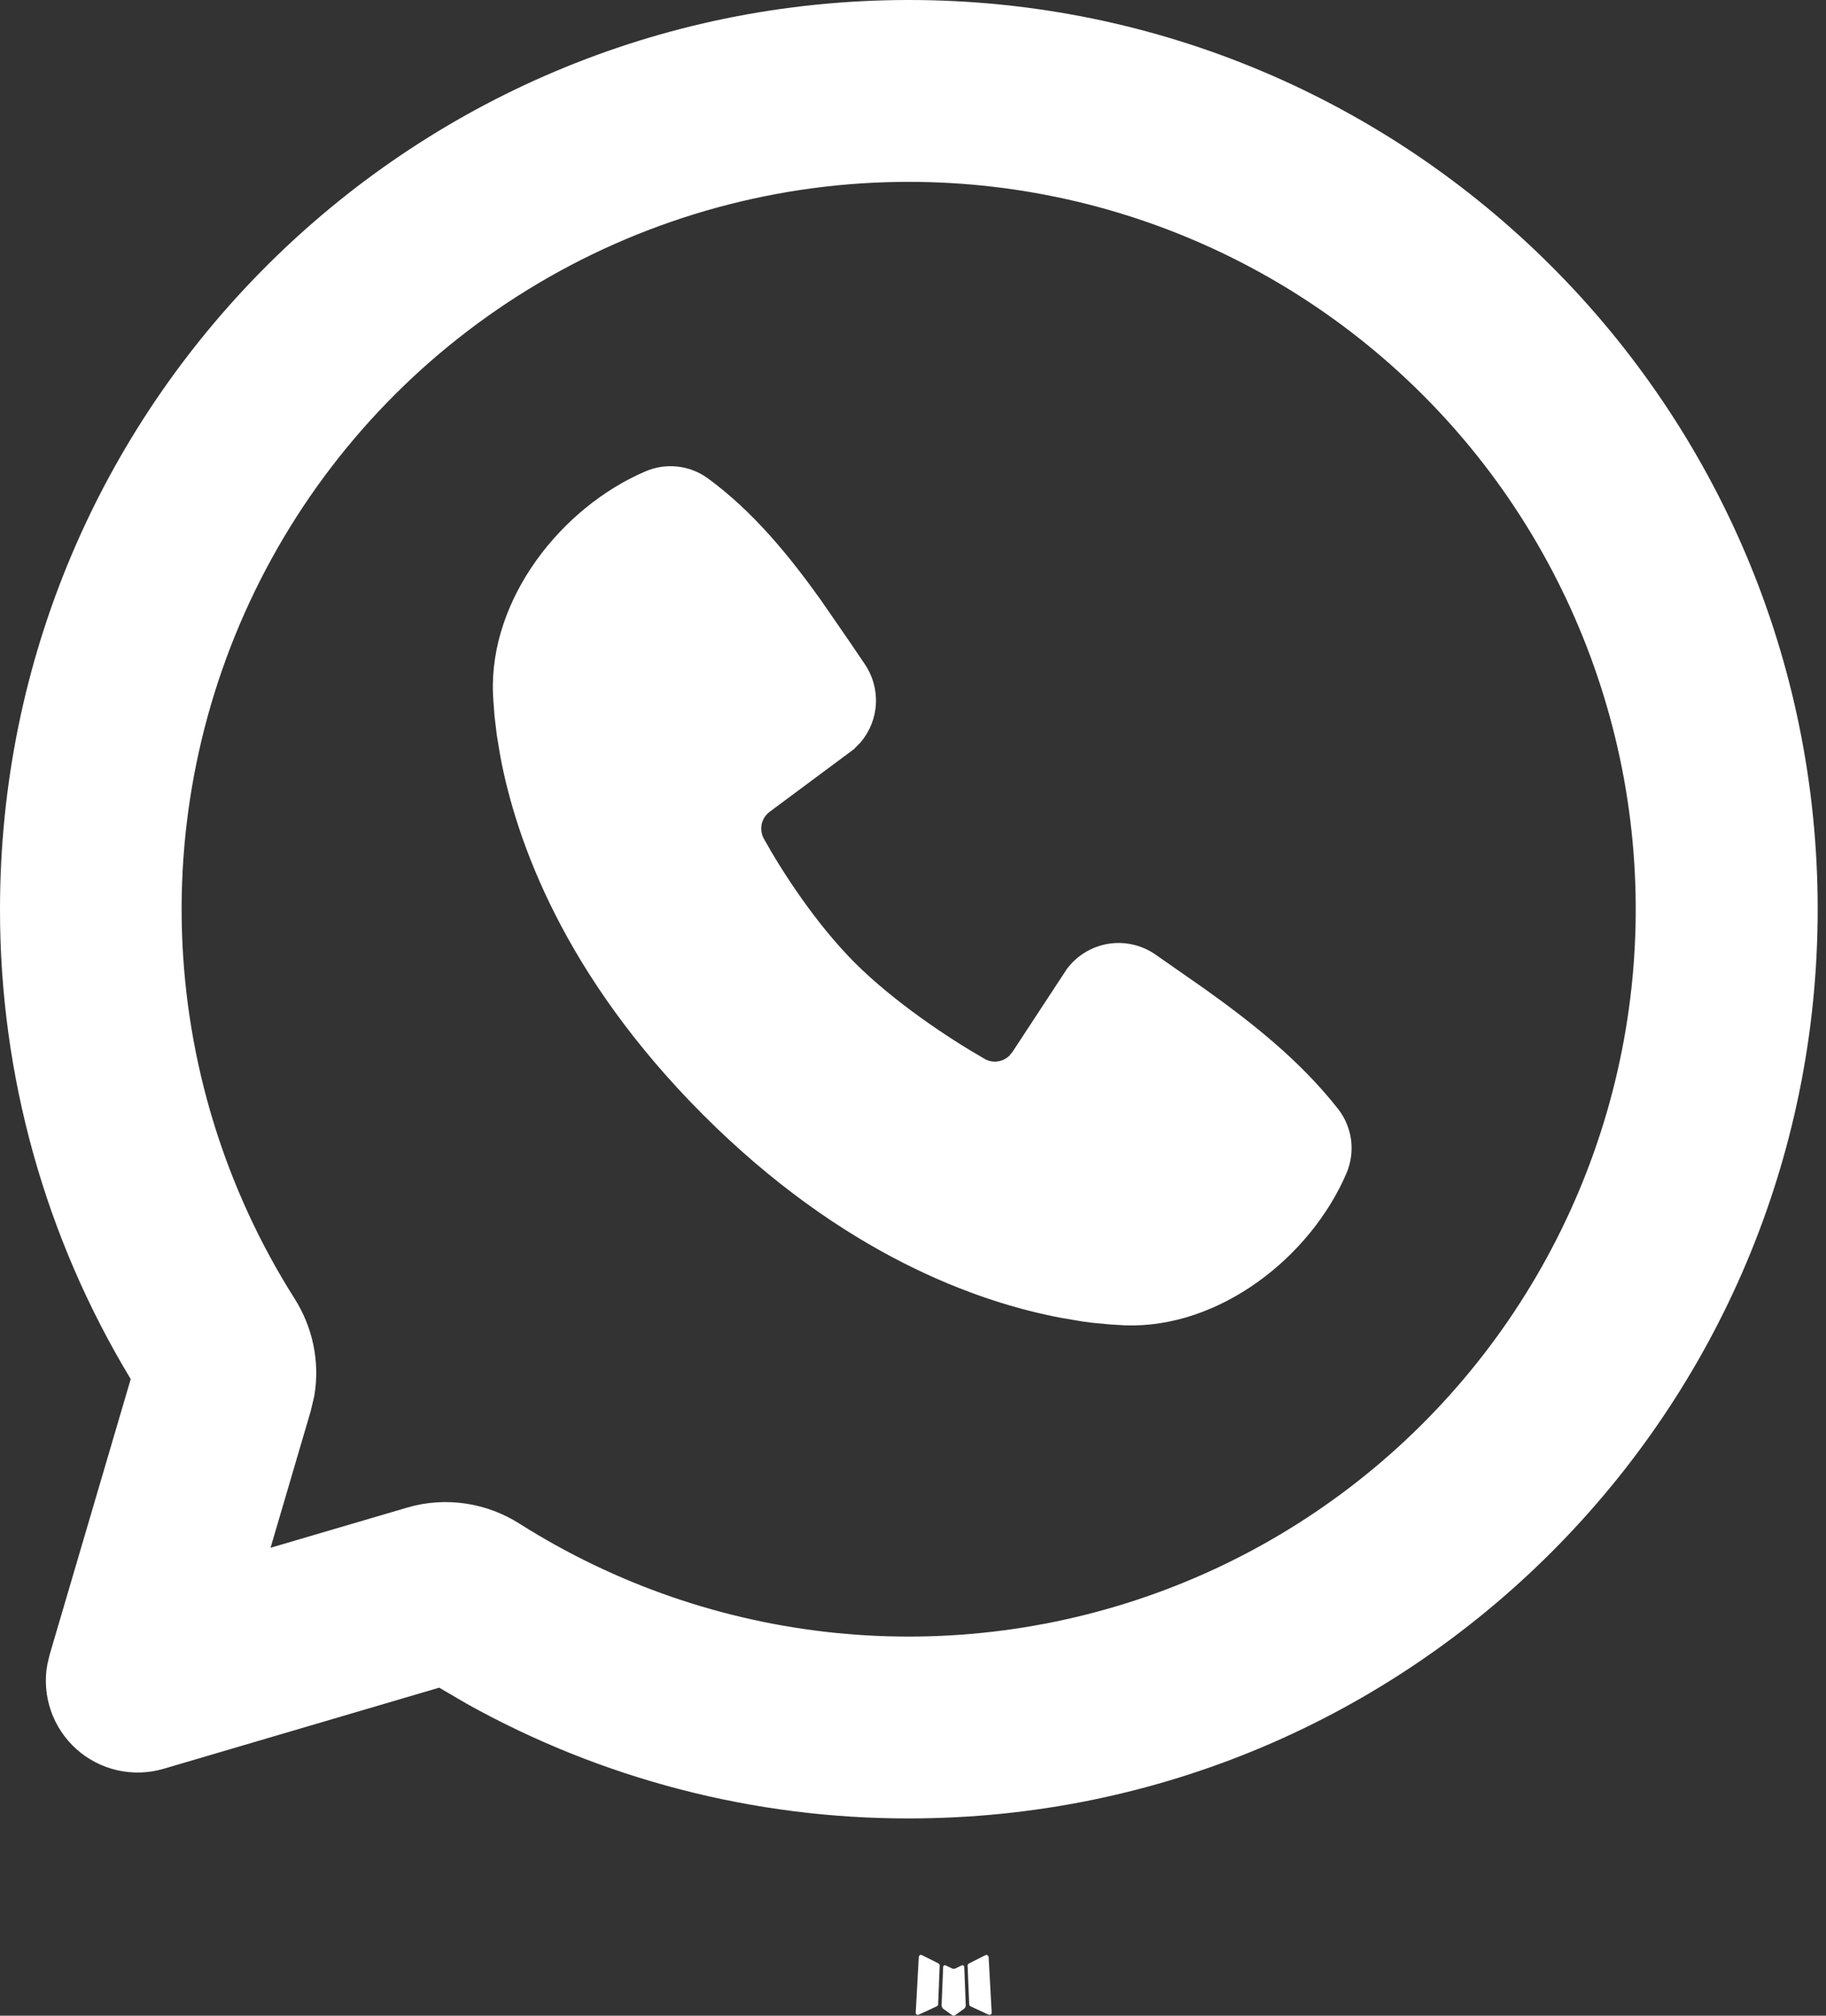 <svg width="29" height="32" viewBox="0 0 29 32" fill="none" xmlns="http://www.w3.org/2000/svg">
<rect x="0" y="0" width="29" height="32" fill="#333333" stroke="none"/>
<path d="M15.289 31.198L15.273 31.201L15.171 31.251L15.142 31.257L15.122 31.251L15.019 31.201C15.004 31.196 14.992 31.198 14.985 31.208L14.979 31.222L14.954 31.84L14.962 31.869L14.976 31.887L15.126 31.994L15.148 32L15.165 31.994L15.315 31.887L15.332 31.864L15.338 31.84L15.314 31.224C15.31 31.208 15.302 31.2 15.289 31.198ZM15.672 31.035L15.653 31.037L15.386 31.172L15.371 31.186L15.367 31.202L15.393 31.823L15.4 31.84L15.412 31.85L15.702 31.984C15.72 31.989 15.734 31.985 15.744 31.973L15.75 31.953L15.701 31.066C15.696 31.049 15.686 31.038 15.672 31.035ZM14.64 31.037C14.633 31.034 14.626 31.032 14.618 31.034C14.611 31.035 14.605 31.04 14.601 31.046L14.592 31.066L14.543 31.953C14.544 31.97 14.552 31.981 14.568 31.987L14.589 31.984L14.879 31.85L14.894 31.838L14.899 31.823L14.924 31.202L14.92 31.185L14.905 31.17L14.64 31.037Z" fill="white"/>
<path d="M14.434 0C22.406 0 28.868 6.462 28.868 14.434C28.868 22.406 22.406 28.868 14.434 28.868C11.977 28.871 9.561 28.245 7.415 27.049L6.975 26.792L2.598 28.08C2.36 28.15 2.108 28.158 1.866 28.104C1.623 28.049 1.399 27.934 1.214 27.768C1.029 27.602 0.889 27.392 0.808 27.158C0.727 26.923 0.707 26.672 0.751 26.427L0.788 26.27L2.076 21.893C0.715 19.644 -0.003 17.064 1.16668e-05 14.434C1.16668e-05 6.462 6.462 0 14.434 0ZM14.434 2.887C12.367 2.886 10.337 3.441 8.557 4.493C6.777 5.545 5.312 7.055 4.315 8.867C3.319 10.678 2.826 12.724 2.89 14.79C2.954 16.857 3.571 18.868 4.678 20.615C4.964 21.065 5.087 21.619 4.99 22.169L4.934 22.404L4.297 24.571L6.464 23.934C7.089 23.75 7.738 23.862 8.253 24.19C9.767 25.148 11.482 25.741 13.264 25.922C15.045 26.103 16.845 25.867 18.52 25.233C20.195 24.599 21.699 23.584 22.914 22.268C24.129 20.952 25.021 19.372 25.521 17.651C26.02 15.931 26.112 14.119 25.79 12.357C25.467 10.595 24.74 8.933 23.665 7.5C22.589 6.068 21.195 4.906 19.593 4.105C17.991 3.304 16.225 2.887 14.434 2.887ZM10.251 7.483C10.411 7.414 10.586 7.388 10.759 7.407C10.932 7.426 11.097 7.489 11.238 7.591C11.966 8.122 12.543 8.835 13.04 9.531L13.512 10.215L13.732 10.54C13.86 10.726 13.923 10.949 13.911 11.175C13.899 11.4 13.813 11.615 13.666 11.787L13.558 11.896L12.224 12.887C12.161 12.934 12.116 13.002 12.098 13.079C12.081 13.156 12.091 13.237 12.127 13.307C12.431 13.855 12.966 14.674 13.581 15.289C14.197 15.903 15.053 16.475 15.639 16.811C15.766 16.883 15.919 16.86 16.023 16.767L16.078 16.702L16.945 15.381C17.105 15.168 17.34 15.026 17.602 14.983C17.864 14.941 18.132 15.002 18.35 15.153L19.134 15.7C19.913 16.256 20.662 16.853 21.256 17.611C21.365 17.753 21.435 17.922 21.458 18.101C21.48 18.279 21.455 18.46 21.384 18.626C20.812 19.959 19.365 21.095 17.861 21.04L17.631 21.026L17.355 21L17.2 20.98L16.856 20.922C15.522 20.671 13.385 19.915 11.169 17.7C8.955 15.485 8.199 13.347 7.947 12.013L7.89 11.67L7.854 11.37L7.835 11.117L7.829 11.009C7.774 9.502 8.916 8.054 10.251 7.483Z" fill="white"/>
</svg>
